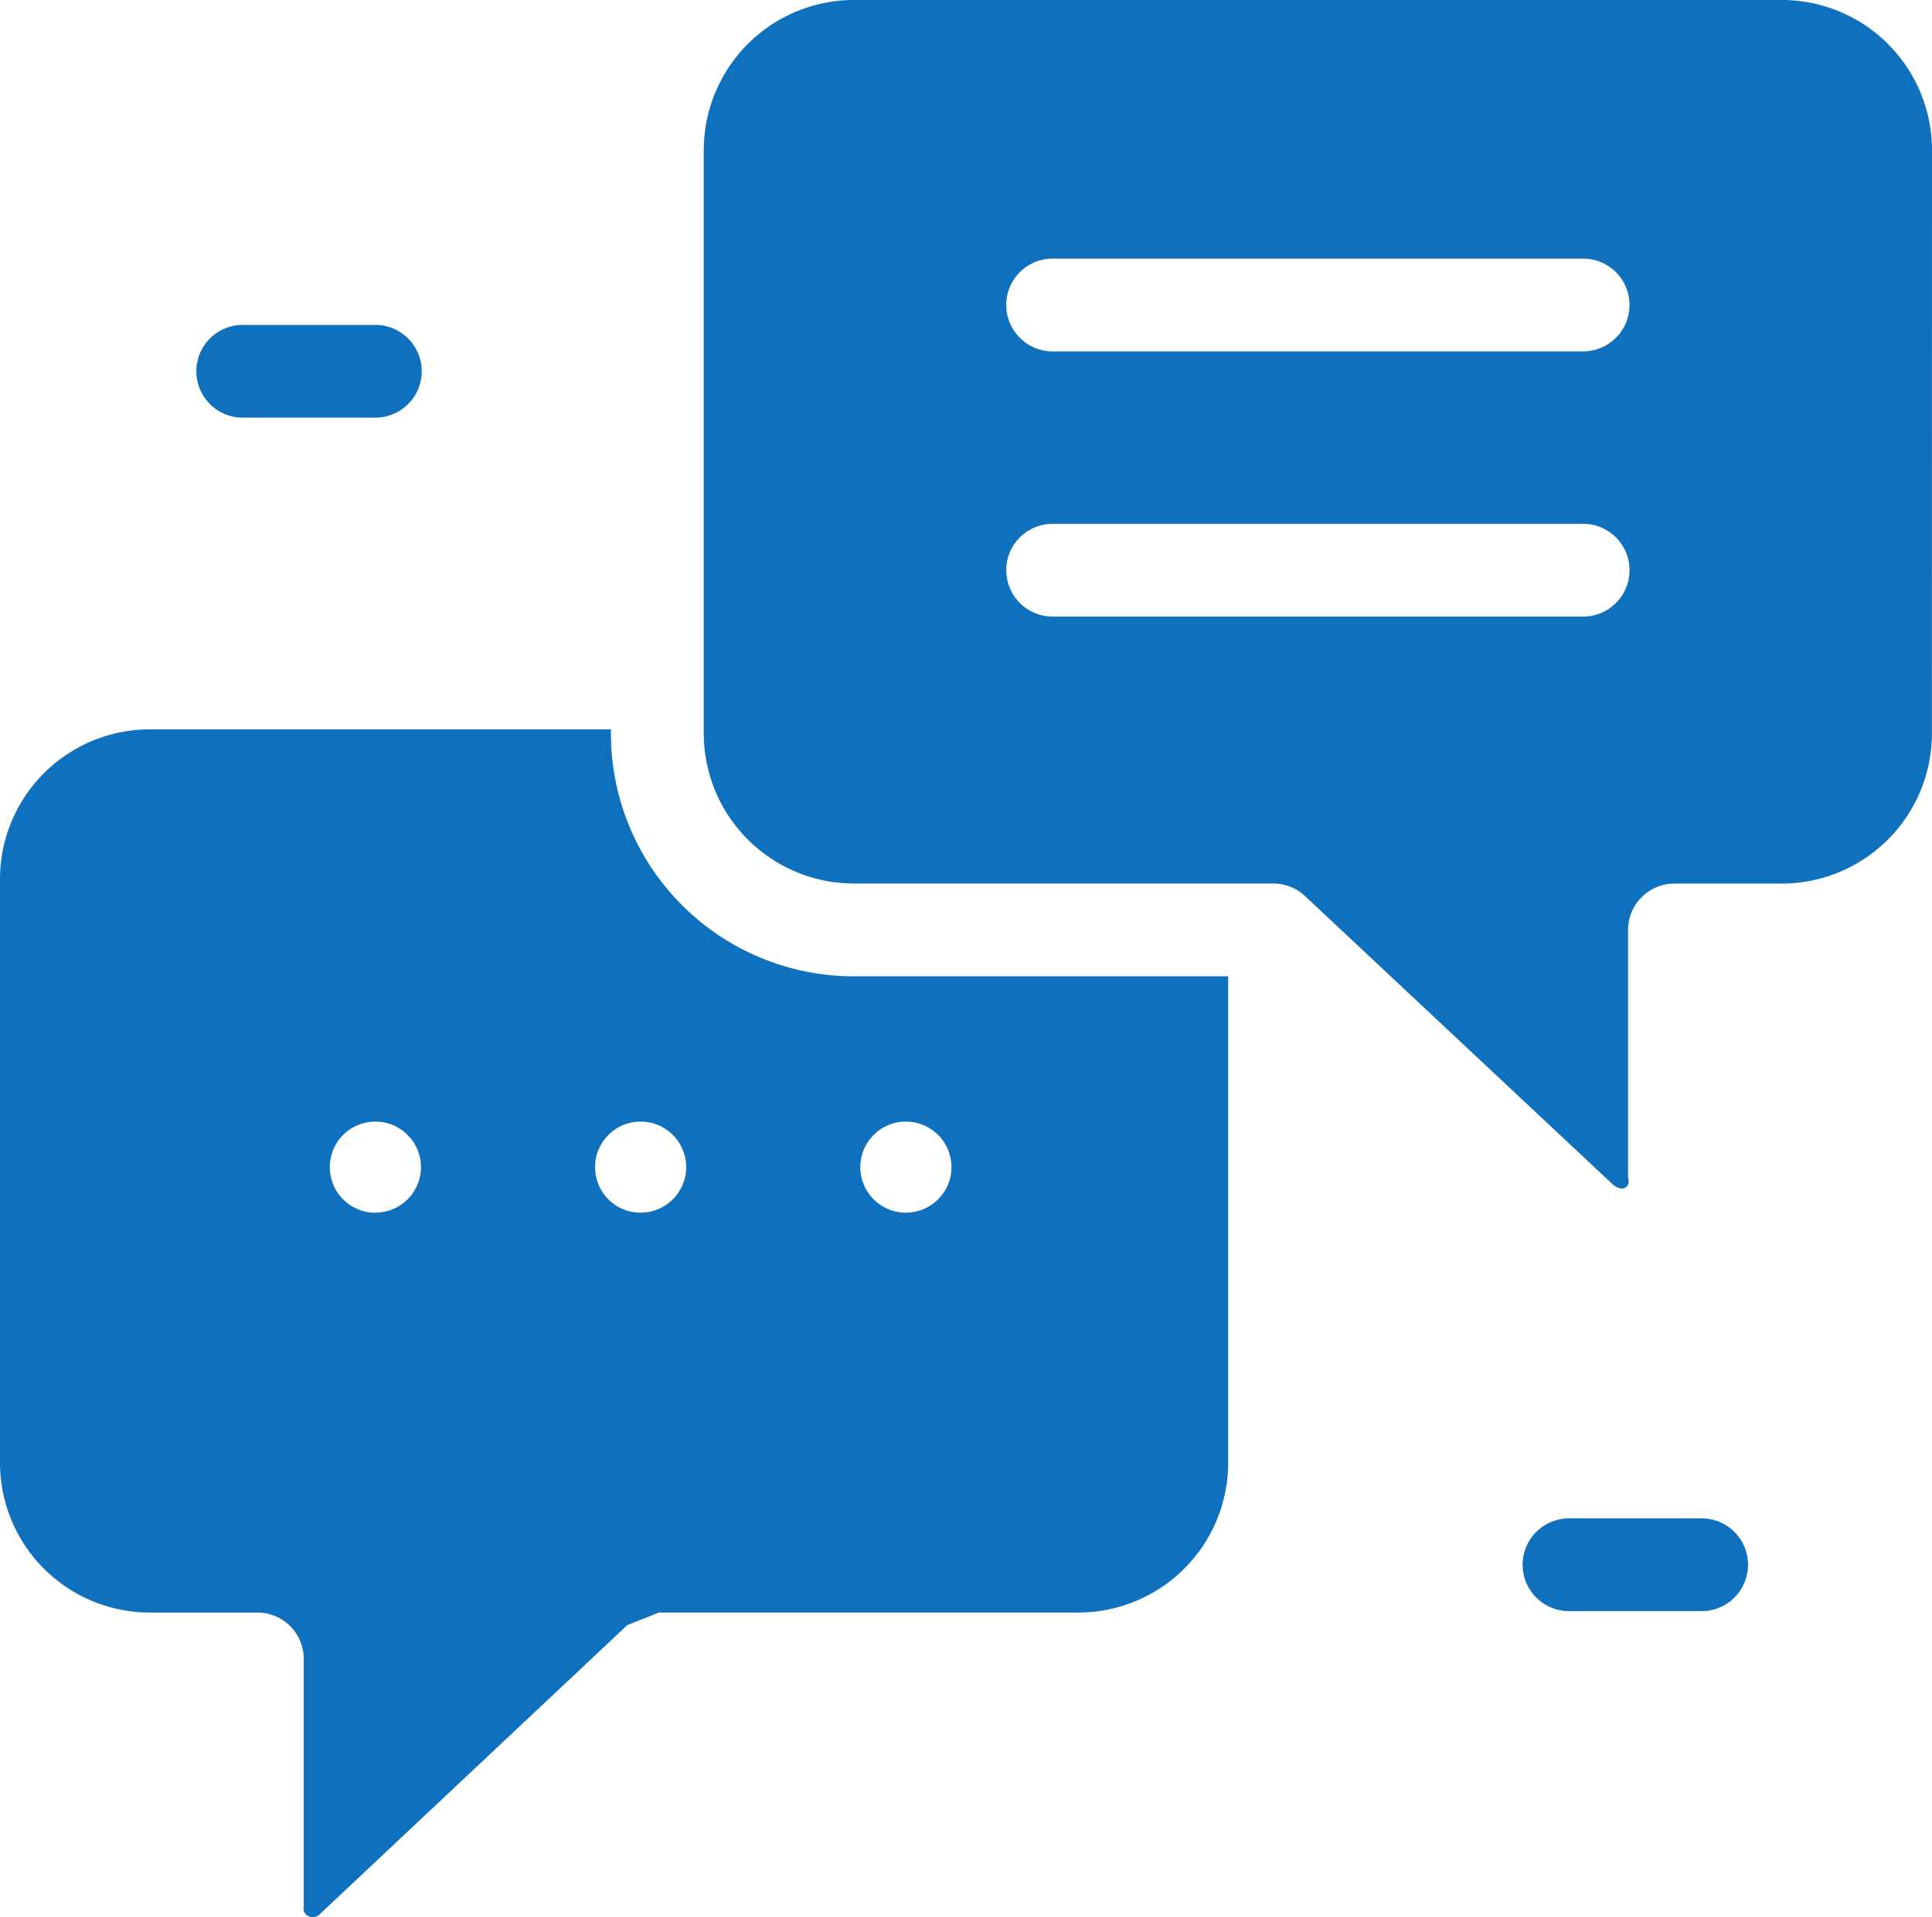 <?xml version="1.0" encoding="UTF-8"?>
<svg xmlns="http://www.w3.org/2000/svg" width="101.325" height="100.567" viewBox="0 0 101.325 100.567">
  <g id="Layer_4" transform="translate(-4 -4.329)">
    <g id="Gruppe_66233" data-name="Gruppe 66233" transform="translate(4 4.329)">
      <g id="Gruppe_66232" data-name="Gruppe 66232">
        <path id="Pfad_28730" data-name="Pfad 28730" d="M100.471,12.2A7.879,7.879,0,0,0,92.6,4.329H43.925a7.882,7.882,0,0,0-7.87,7.873V42.8a7.882,7.882,0,0,0,7.87,7.873H65.917a2.432,2.432,0,0,1,1.664.652L83.713,66.442s.335.313.618.212c.348-.126.2-.565.2-.565V53.109a2.432,2.432,0,0,1,2.435-2.432H92.6a7.879,7.879,0,0,0,7.866-7.873ZM82.175,36.67H54.351a2.432,2.432,0,1,1,0-4.864H82.175a2.432,2.432,0,1,1,0,4.864Zm0-13.911H54.351a2.432,2.432,0,1,1,0-4.864H82.175a2.432,2.432,0,1,1,0,4.864Z" transform="translate(0.854 -4.329)" fill="#0f71be"></path>
        <path id="Pfad_28731" data-name="Pfad 28731" d="M68.413,50.51H48.779a12.74,12.74,0,0,1-12.74-12.74v-.214H11.86A7.859,7.859,0,0,0,4,45.415V76.023a7.859,7.859,0,0,0,7.86,7.86h5.635a2.432,2.432,0,0,1,2.435,2.432V99.323a.43.43,0,0,0,.244.487.516.516,0,0,0,.591-.1L36.9,84.541l1.663-.659H60.55a7.863,7.863,0,0,0,7.863-7.863Zm-44.727,12.4a2.39,2.39,0,1,1,2.391-2.391A2.391,2.391,0,0,1,23.686,62.906Zm13.911,0a2.39,2.39,0,1,1,2.391-2.391A2.391,2.391,0,0,1,37.6,62.906Zm13.911,0A2.39,2.39,0,1,1,53.9,60.514,2.391,2.391,0,0,1,51.509,62.906Z" transform="translate(-4 0.702)" fill="#0f71be"></path>
      </g>
      <path id="Pfad_28732" data-name="Pfad 28732" d="M22.332,23.995H15.376a2.432,2.432,0,1,1,0-4.864h6.956a2.432,2.432,0,1,1,0,4.864Z" transform="translate(-2.646 -2.088)" fill="#0f71be"></path>
      <path id="Pfad_28733" data-name="Pfad 28733" d="M82.743,78.365H75.787a2.432,2.432,0,1,1,0-4.864h6.956a2.432,2.432,0,1,1,0,4.864Z" transform="translate(6.501 6.145)" fill="#0f71be"></path>
    </g>
  </g>
</svg>
